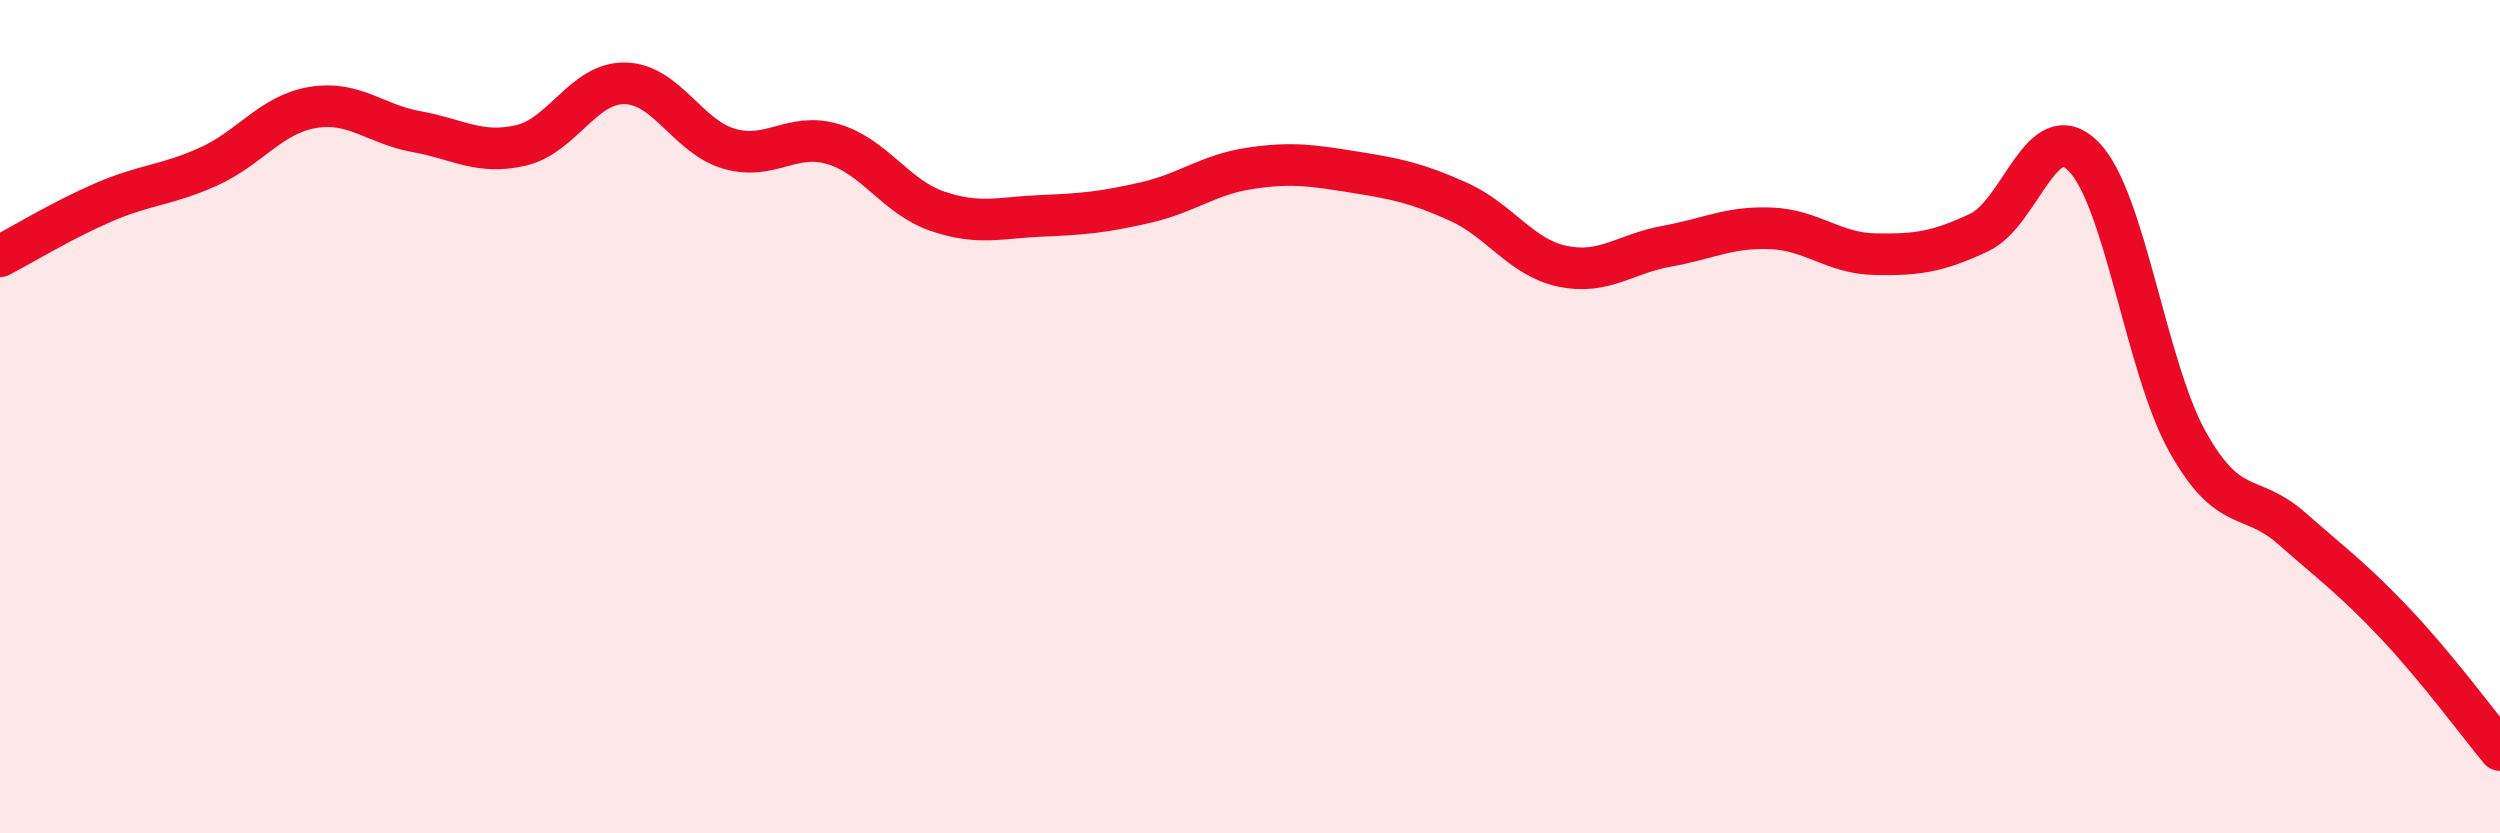 
    <svg width="60" height="20" viewBox="0 0 60 20" xmlns="http://www.w3.org/2000/svg">
      <path
        d="M 0,6.15 C 0.5,5.89 1.5,5.28 2.5,4.85 C 3.5,4.42 4,4.45 5,4 C 6,3.55 6.5,2.75 7.5,2.58 C 8.5,2.41 9,2.98 10,3.16 C 11,3.34 11.5,3.72 12.5,3.49 C 13.5,3.26 14,1.98 15,2 C 16,2.02 16.5,3.28 17.5,3.57 C 18.5,3.86 19,3.16 20,3.46 C 21,3.76 21.5,4.73 22.5,5.07 C 23.5,5.41 24,5.22 25,5.18 C 26,5.14 26.5,5.09 27.5,4.86 C 28.5,4.63 29,4.19 30,4.04 C 31,3.89 31.5,3.97 32.5,4.13 C 33.5,4.29 34,4.39 35,4.84 C 36,5.29 36.5,6.18 37.5,6.39 C 38.5,6.6 39,6.09 40,5.91 C 41,5.73 41.5,5.44 42.5,5.48 C 43.5,5.52 44,6.08 45,6.1 C 46,6.12 46.5,6.05 47.5,5.58 C 48.5,5.11 49,2.75 50,3.75 C 51,4.75 51.5,8.81 52.5,10.6 C 53.5,12.39 54,11.8 55,12.68 C 56,13.56 56.5,13.92 57.5,14.98 C 58.5,16.04 59.5,17.4 60,18L60 20L0 20Z"
        fill="#EB0A25"
        opacity="0.1"
        stroke-linecap="round"
        stroke-linejoin="round"
      />
      <path
        d="M 0,6.15 C 0.5,5.89 1.5,5.28 2.5,4.85 C 3.5,4.42 4,4.45 5,4 C 6,3.55 6.5,2.75 7.5,2.58 C 8.5,2.41 9,2.98 10,3.16 C 11,3.34 11.5,3.72 12.5,3.49 C 13.5,3.26 14,1.98 15,2 C 16,2.02 16.5,3.28 17.5,3.57 C 18.5,3.86 19,3.16 20,3.46 C 21,3.76 21.5,4.73 22.5,5.07 C 23.5,5.41 24,5.22 25,5.18 C 26,5.14 26.5,5.09 27.5,4.86 C 28.5,4.63 29,4.19 30,4.04 C 31,3.89 31.5,3.97 32.5,4.13 C 33.5,4.29 34,4.39 35,4.84 C 36,5.29 36.5,6.18 37.5,6.39 C 38.5,6.6 39,6.09 40,5.91 C 41,5.73 41.5,5.44 42.5,5.48 C 43.5,5.52 44,6.08 45,6.1 C 46,6.12 46.5,6.05 47.5,5.58 C 48.5,5.11 49,2.75 50,3.75 C 51,4.75 51.5,8.81 52.5,10.6 C 53.5,12.39 54,11.8 55,12.68 C 56,13.56 56.5,13.92 57.5,14.98 C 58.5,16.04 59.5,17.4 60,18"
        stroke="#EB0A25"
        stroke-width="1"
        fill="none"
        stroke-linecap="round"
        stroke-linejoin="round"
      />
    </svg>
  